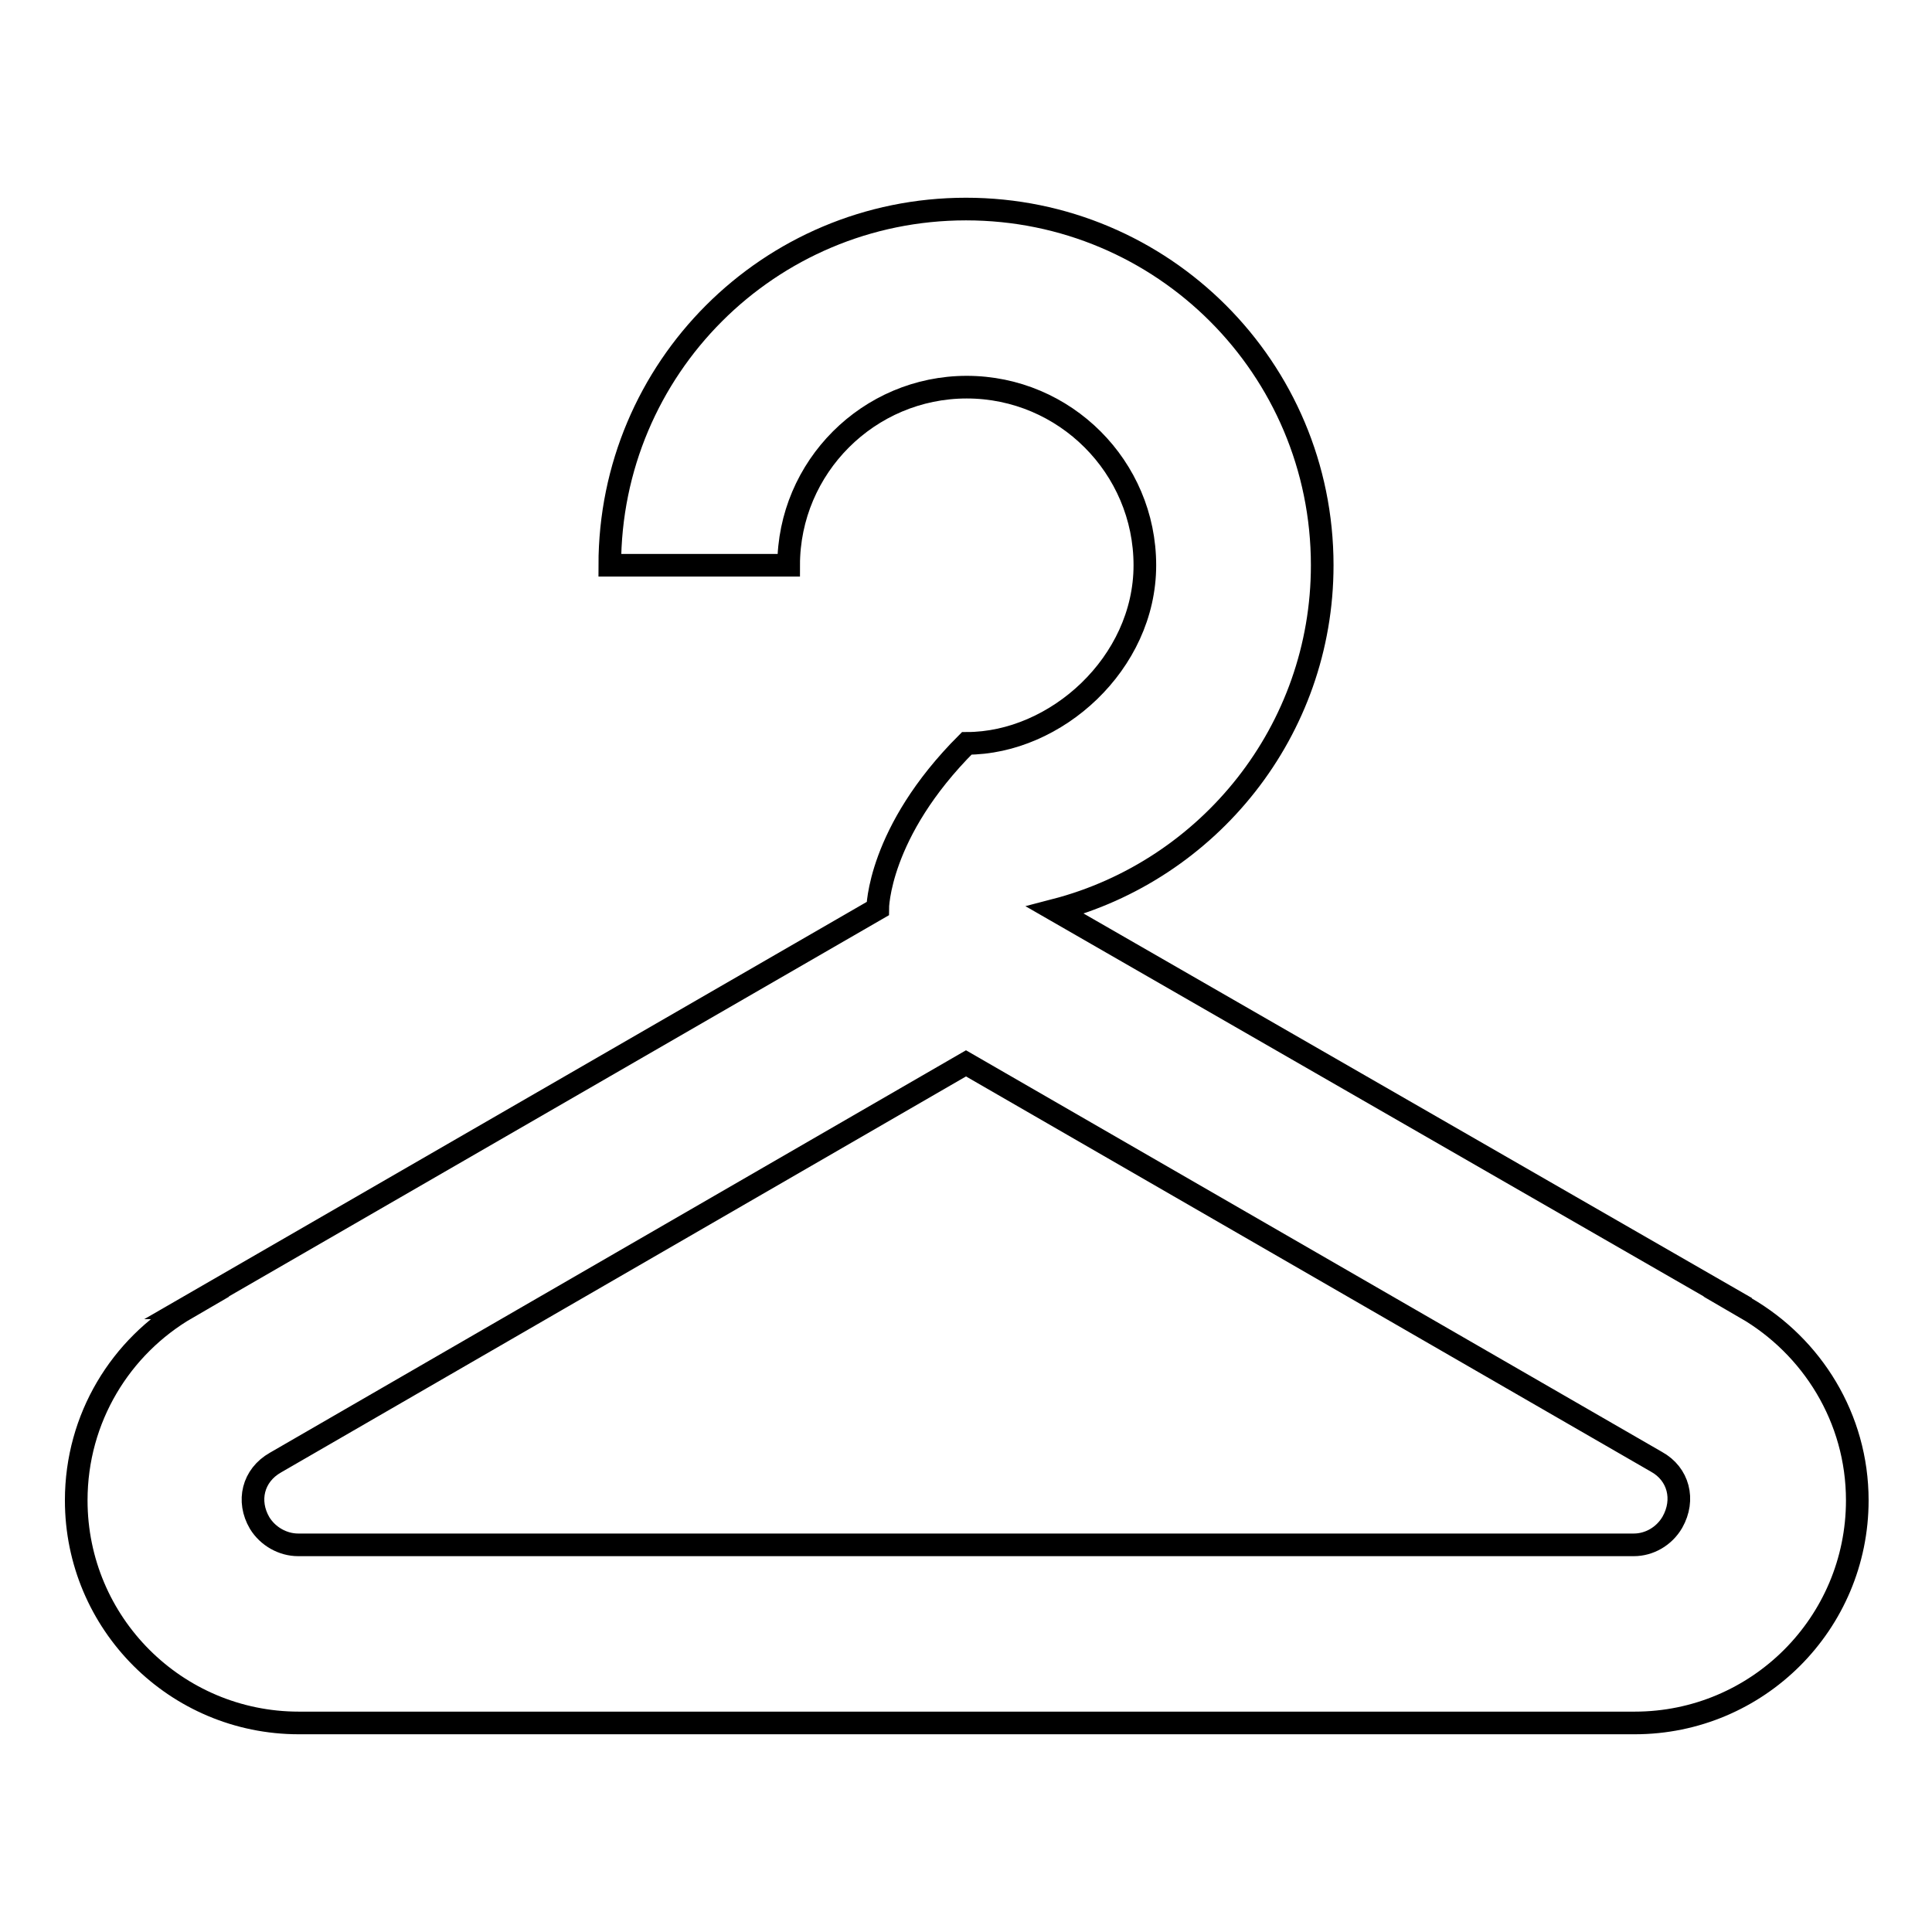 <?xml version="1.0" encoding="utf-8"?>
<!-- Svg Vector Icons : http://www.onlinewebfonts.com/icon -->
<!DOCTYPE svg PUBLIC "-//W3C//DTD SVG 1.1//EN" "http://www.w3.org/Graphics/SVG/1.1/DTD/svg11.dtd">
<svg version="1.1" xmlns="http://www.w3.org/2000/svg" xmlns:xlink="http://www.w3.org/1999/xlink" x="0px" y="0px" viewBox="0 0 256 256" enable-background="new 0 0 256 256" xml:space="preserve">
<g> <path stroke-width="3" fill-opacity="0" stroke="#000000"  d="M231.4,173.3h-0.1c8.8,5.1,14.8,14.6,14.8,25.5c0,16.3-13.2,29.5-29.5,29.5h-177 c-16.3,0-29.5-13.2-29.5-29.5c0-10.9,5.9-20.4,14.7-25.5h-0.1l91.6-52.9c0,0,0-10.1,11.8-21.9c11.8,0,23.6-10.6,23.6-23.6 c0-13-10.6-23.6-23.6-23.6c-13,0-23.6,10.6-23.6,23.6H80.8c0-26.1,21.1-47.2,47.2-47.2s47.2,21.1,47.2,47.2 c0,21.9-15,40.4-35.4,45.7L231.4,173.3 M39.5,204.7L39.5,204.7h177l0,0c2,0,4-1.1,5.1-3c1.7-3,0.8-6.4-2.1-8L128,140.9l-91.5,52.9 c-3,1.7-3.8,5.1-2.1,8C35.5,203.6,37.5,204.7,39.5,204.7z"/></g>
</svg>
